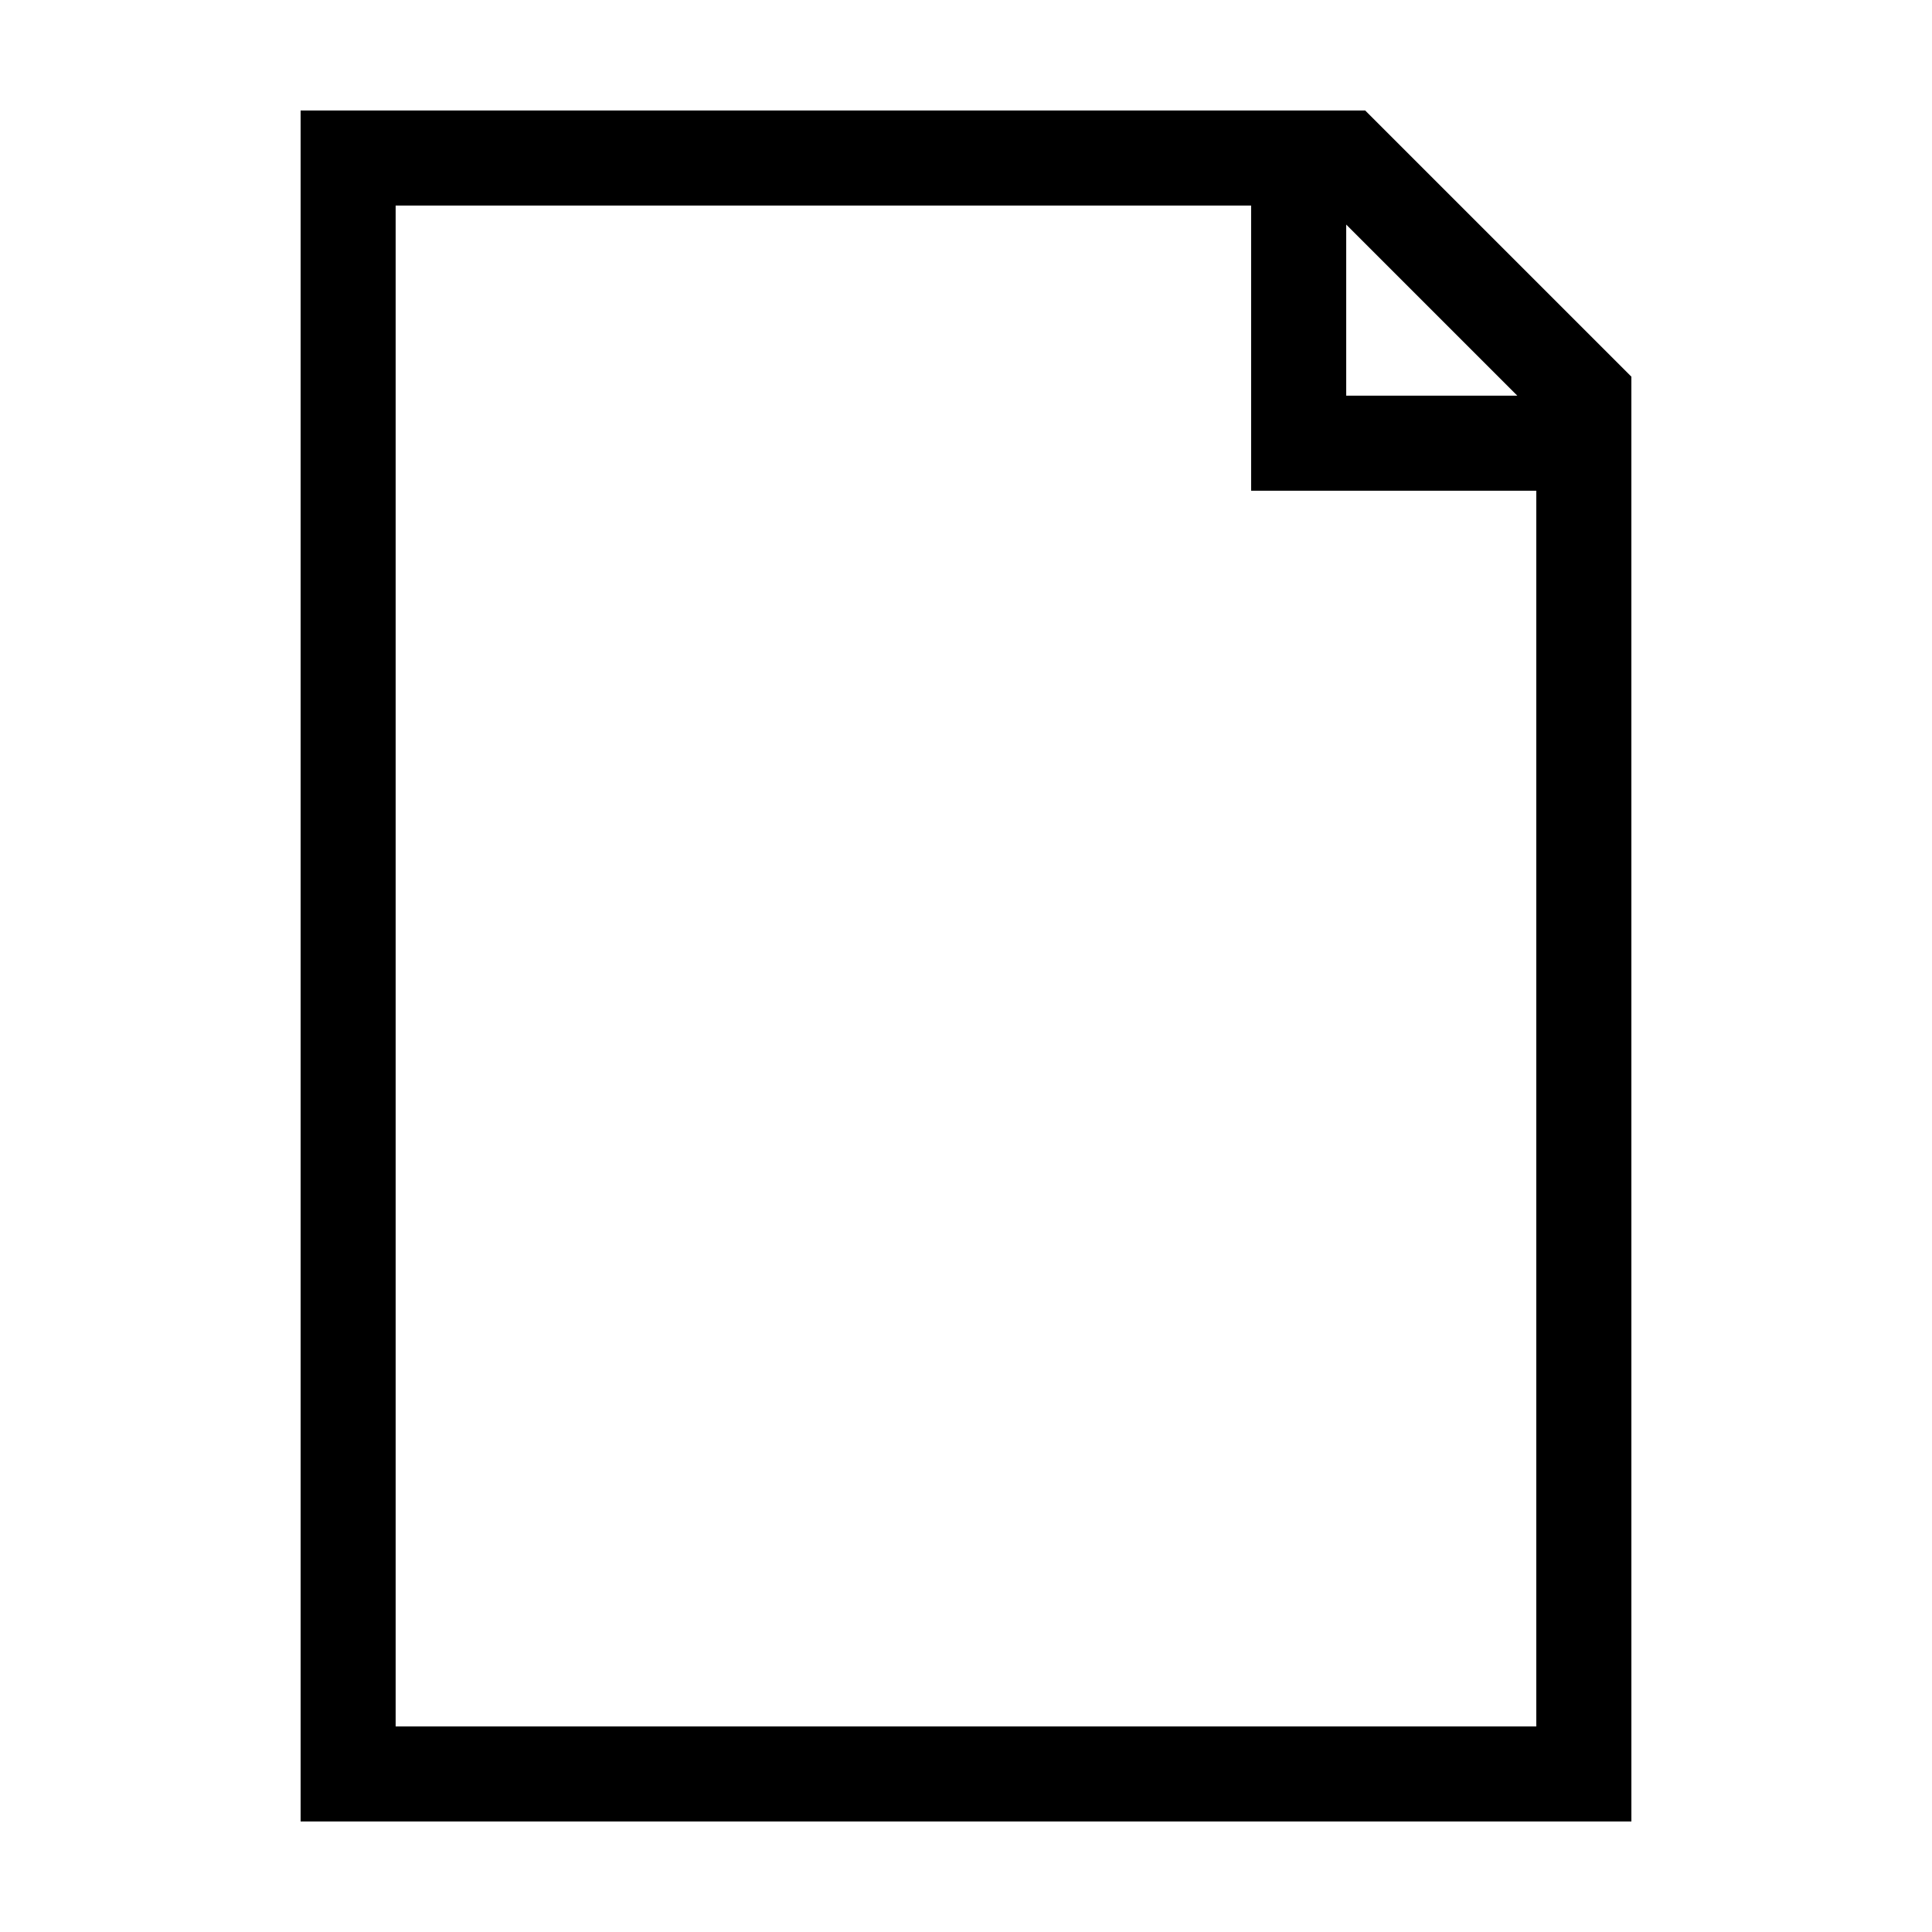 <?xml version="1.0" encoding="UTF-8"?>
<!-- Uploaded to: ICON Repo, www.iconrepo.com, Generator: ICON Repo Mixer Tools -->
<svg fill="#000000" width="800px" height="800px" version="1.1" viewBox="144 144 512 512" xmlns="http://www.w3.org/2000/svg">
 <path d="m576.33 243.82-70.535-70.531h-282.13v453.43h352.67zm-75.57-40.305 45.344 45.344h-45.344zm-251.91 398.01v-403.05h226.71v75.57h75.57v327.48z"/>
</svg>